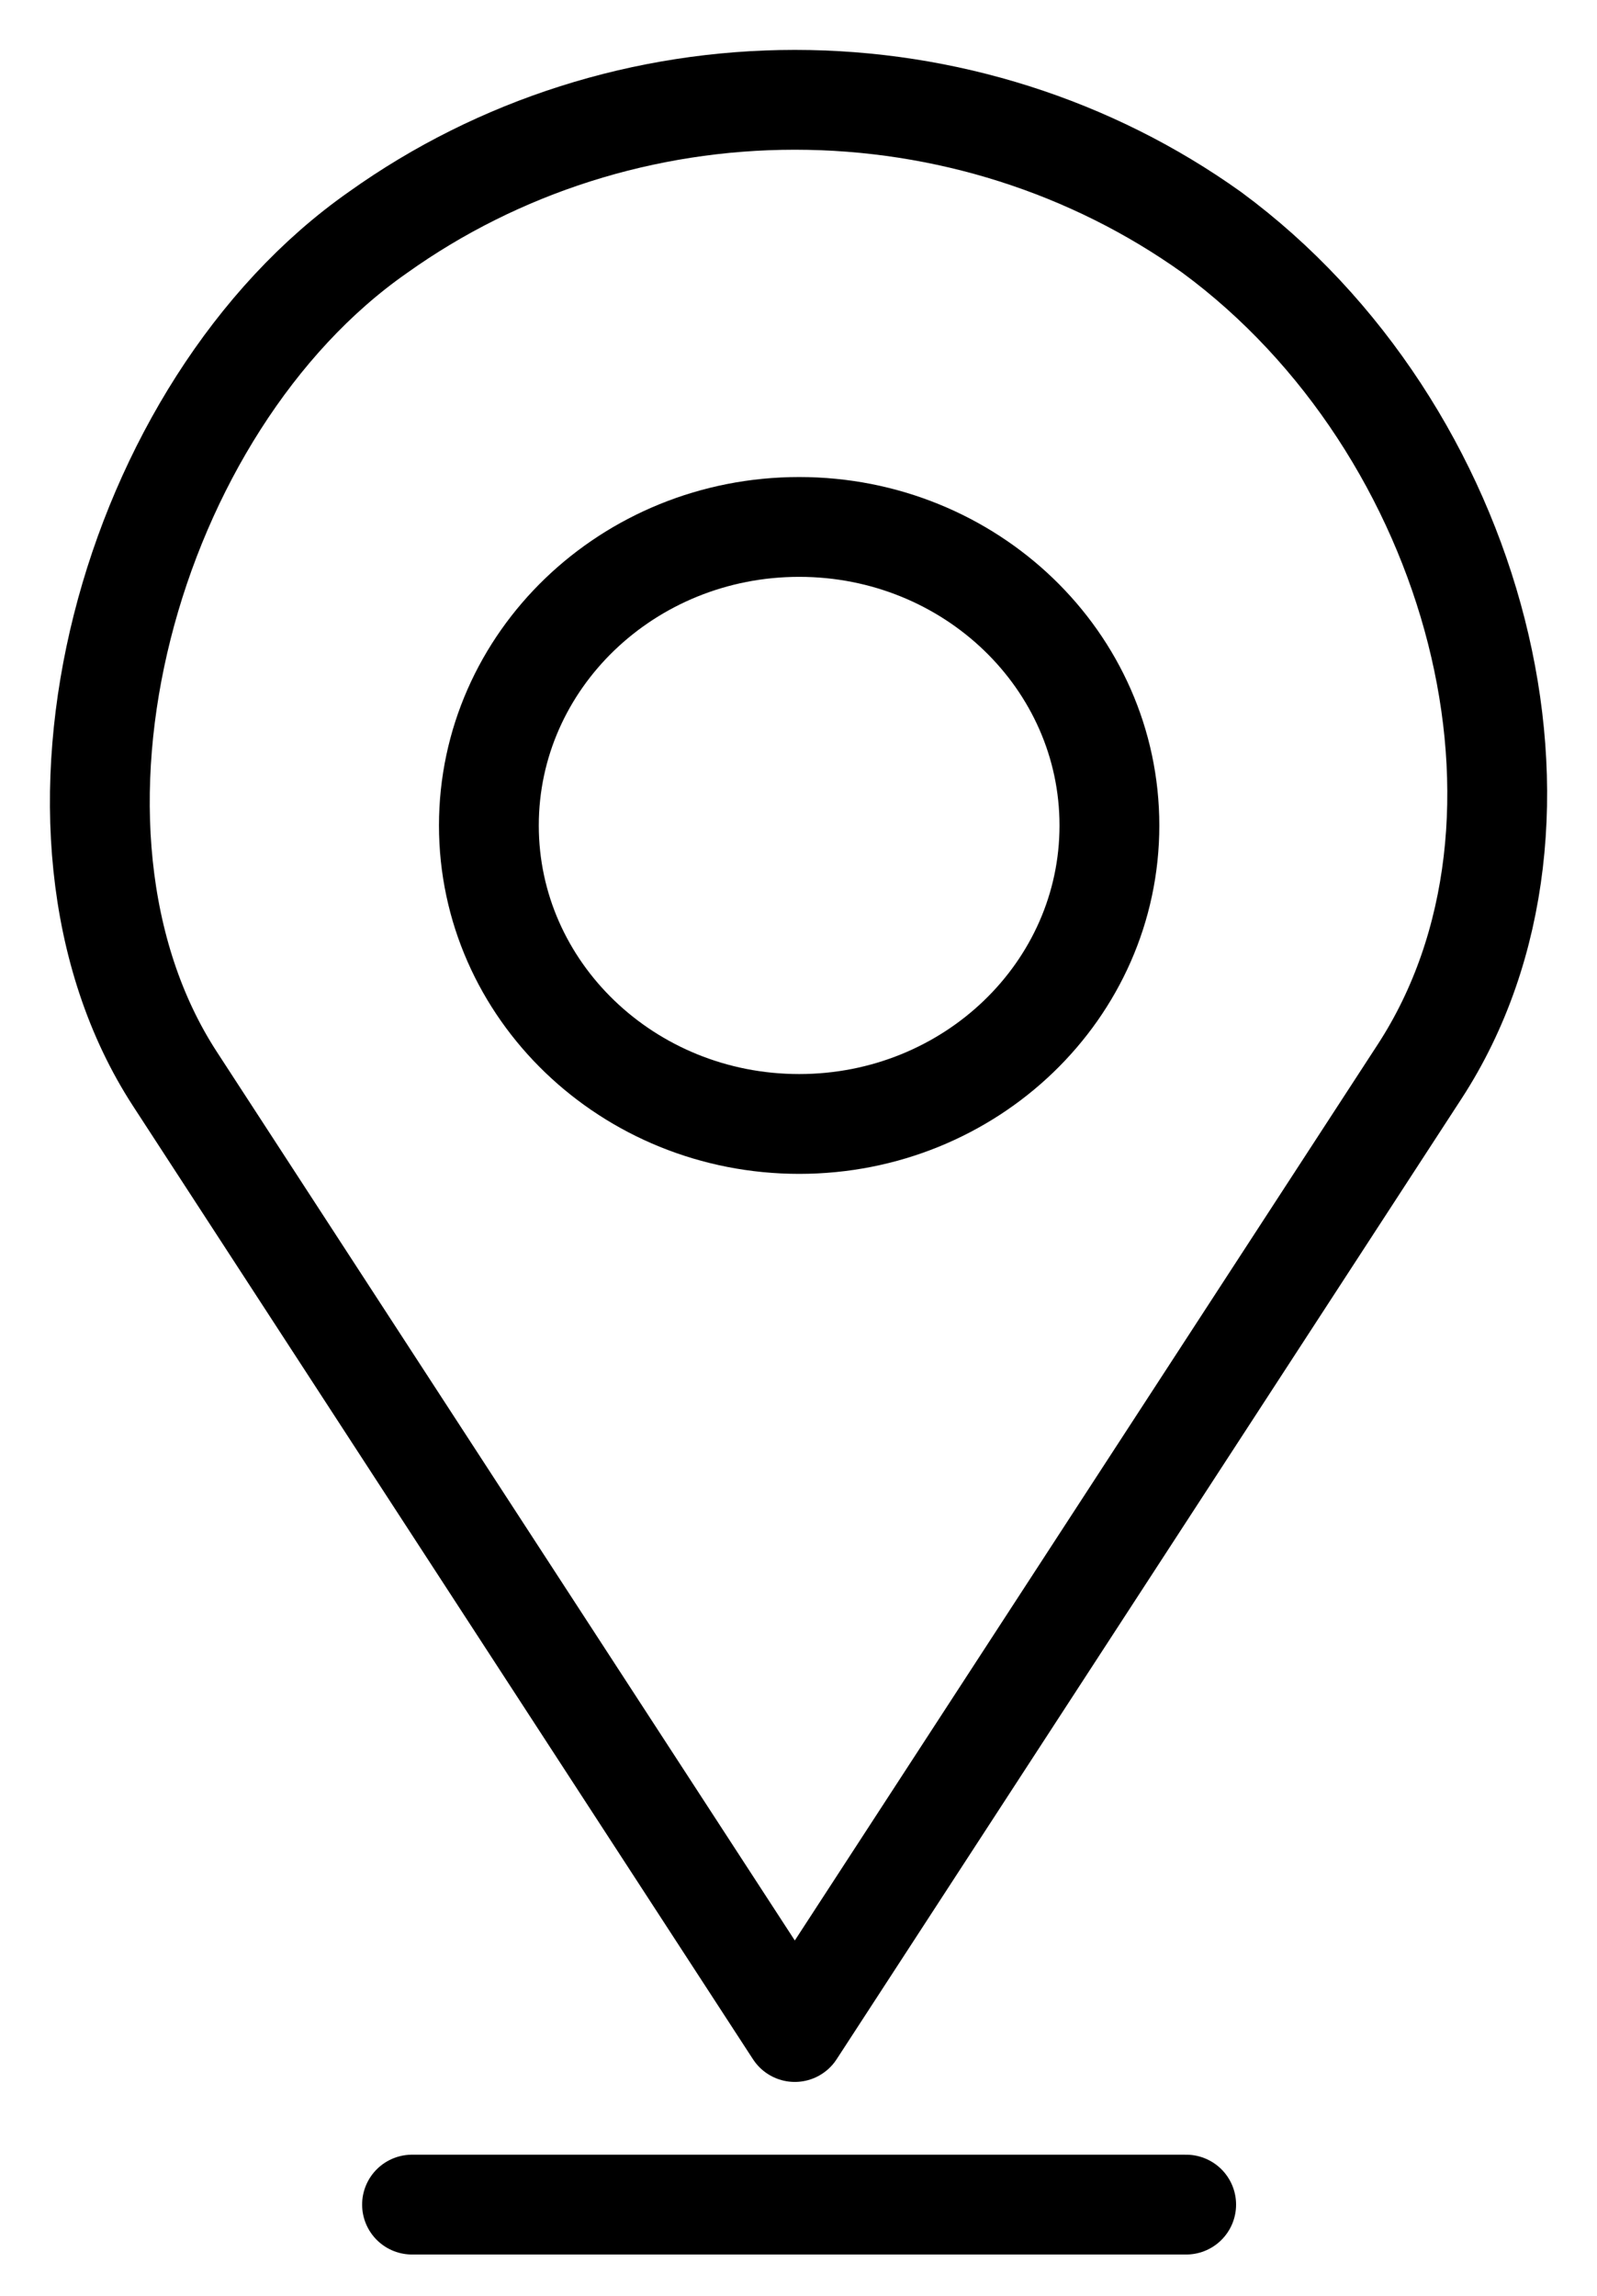 <svg width="16" height="23" viewBox="0 0 16 23" fill="none" xmlns="http://www.w3.org/2000/svg">
<path d="M4.128 22.086H11.884M1.754 10.811C0.121 8.301 1.297 4.067 3.787 2.328C4.995 1.465 6.459 1 7.963 1C9.468 1 10.932 1.465 12.14 2.328C14.8 4.286 15.856 8.225 14.223 10.735L7.963 20.357L1.754 10.811Z" stroke="black" stroke-linecap="round" stroke-linejoin="round"/>
<path d="M8.007 11.26C9.724 11.26 11.115 9.921 11.115 8.27C11.115 6.618 9.724 5.279 8.007 5.279C6.29 5.279 4.898 6.618 4.898 8.27C4.898 9.921 6.29 11.26 8.007 11.26Z" stroke="black" stroke-linecap="round" stroke-linejoin="round"/>
</svg>
